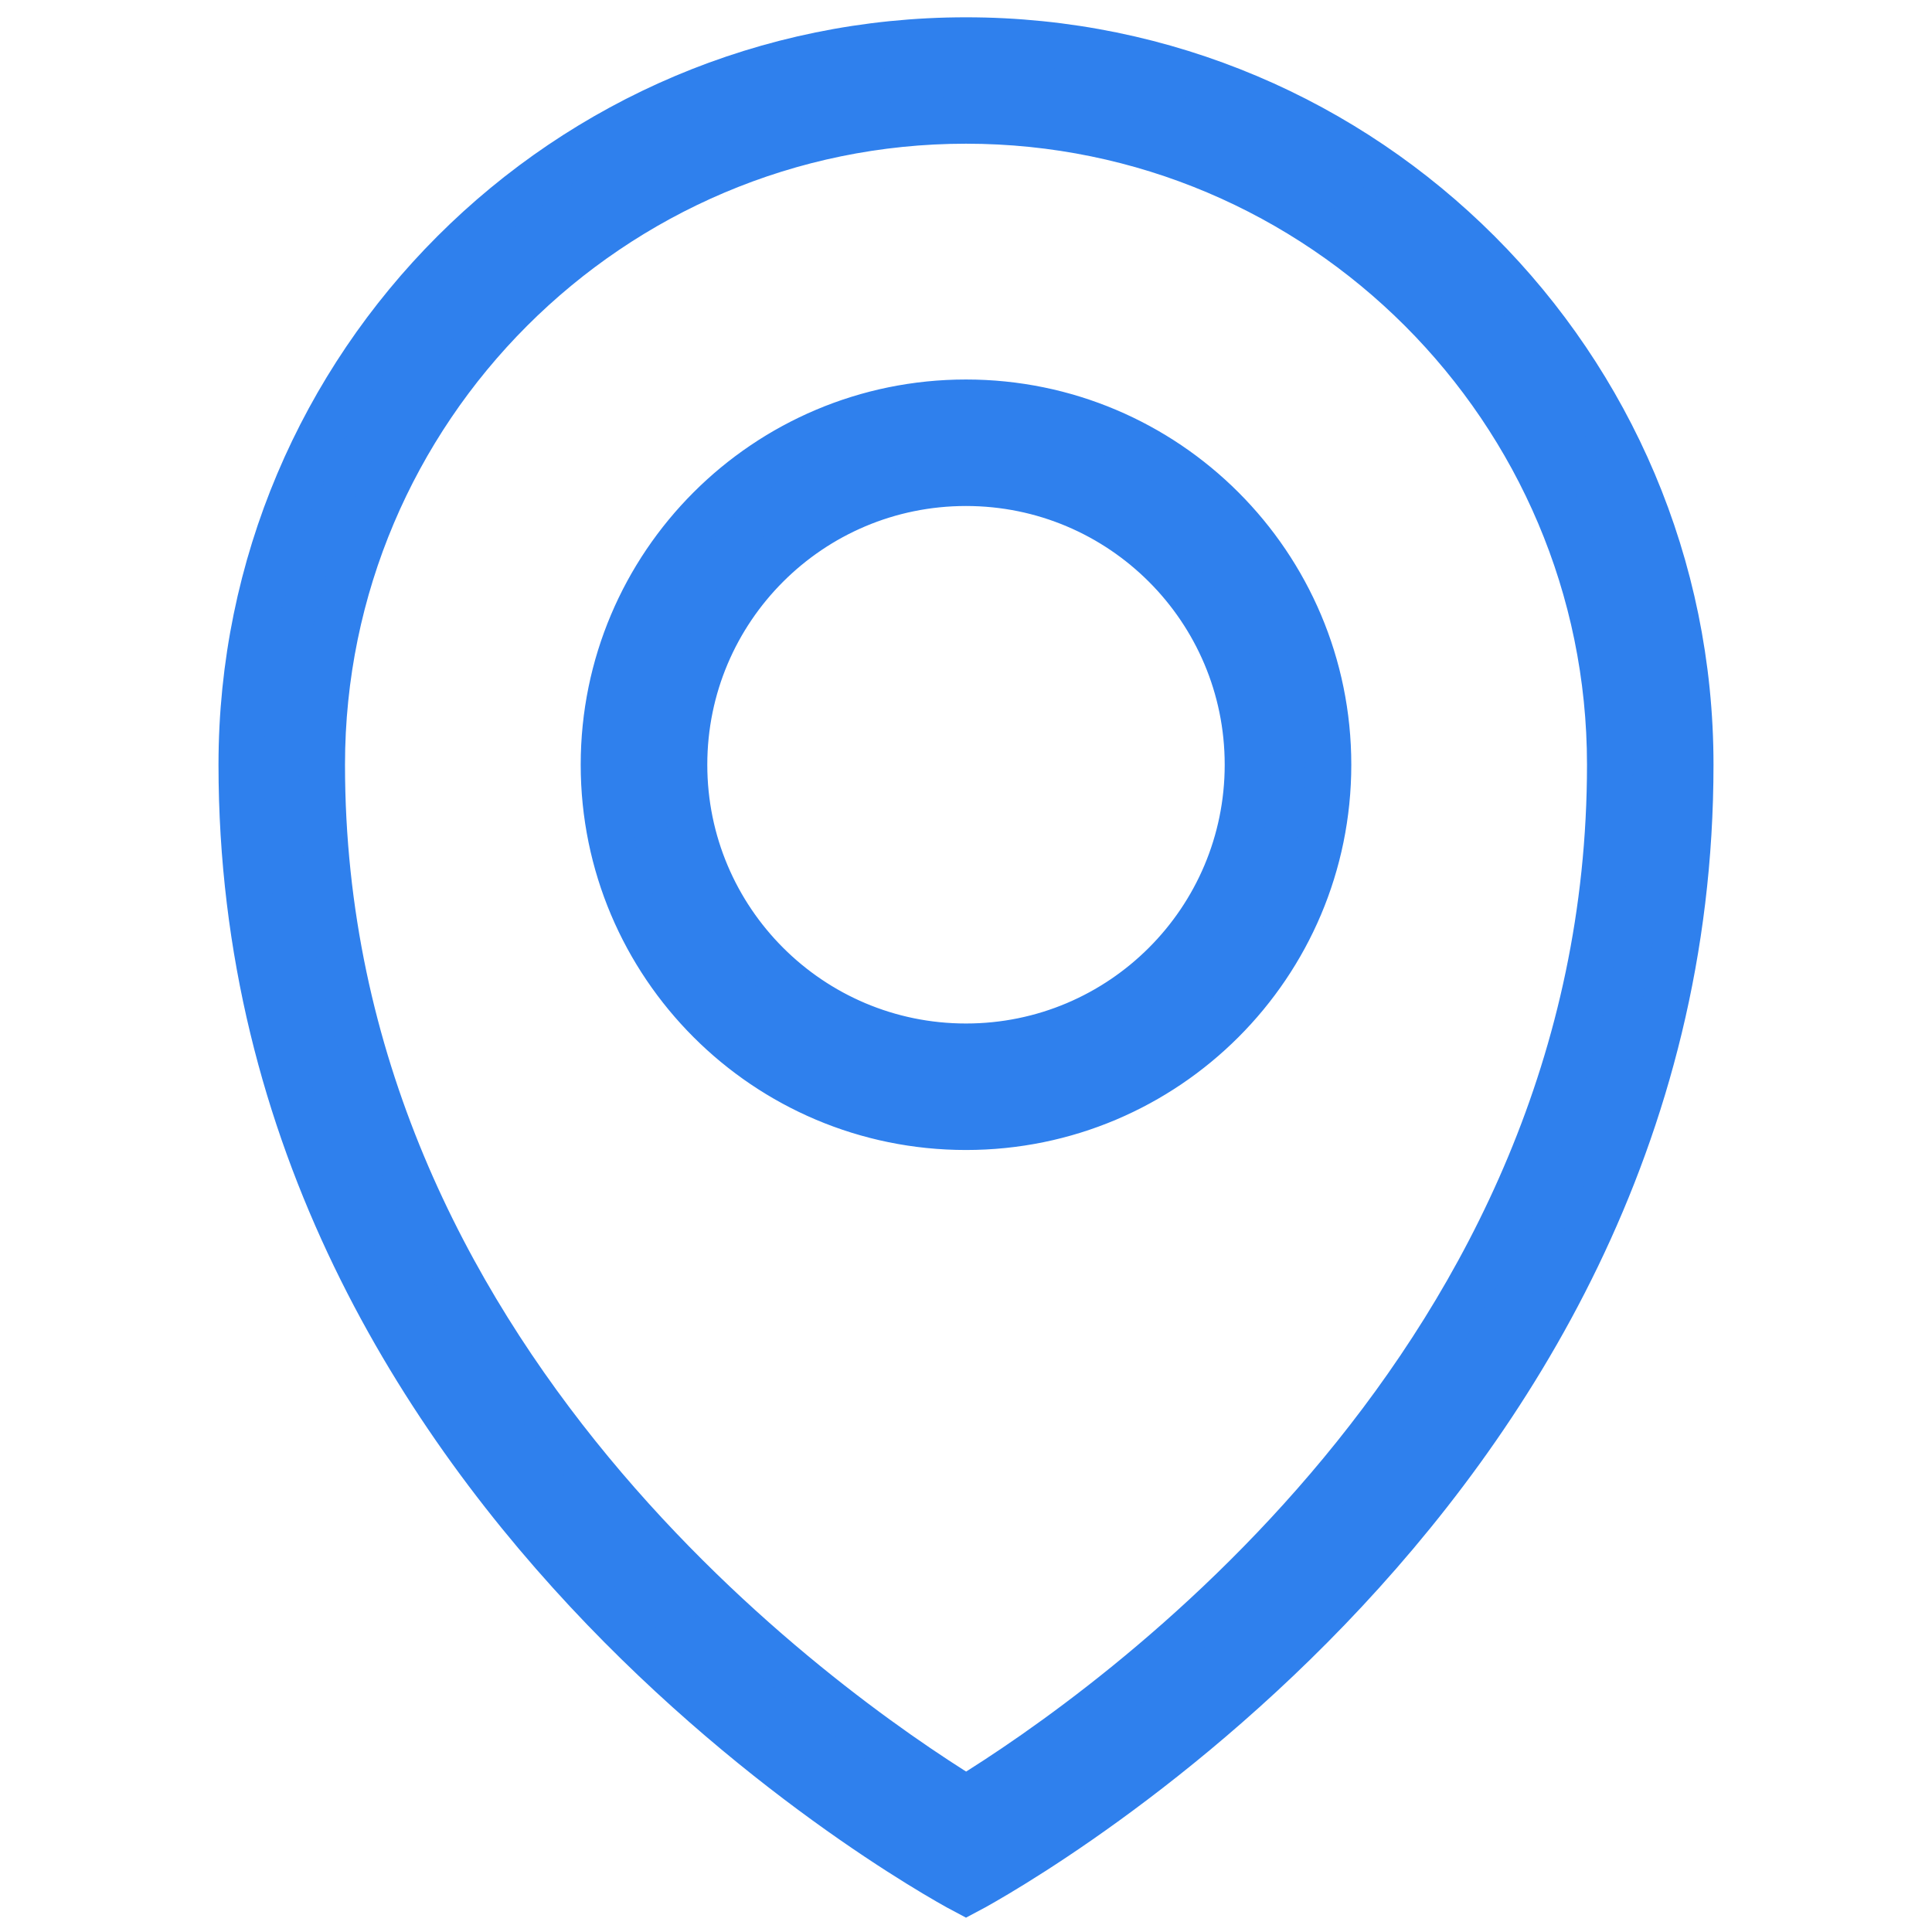 <svg width="21" height="21" viewBox="0 0 21 21" fill="none" xmlns="http://www.w3.org/2000/svg">
<path fill-rule="evenodd" clip-rule="evenodd" d="M10.5 20.562C10.5 20.562 2.625 16.443 2.625 8.312C2.625 3.963 6.151 0.438 10.5 0.438C14.849 0.438 18.375 3.963 18.375 8.312C18.375 16.443 10.5 20.562 10.5 20.562ZM10.5 1.312C6.64 1.312 3.5 4.453 3.5 8.312C3.5 14.769 8.952 18.594 10.501 19.551C12.052 18.598 17.5 14.79 17.5 8.312C17.5 4.453 14.36 1.312 10.5 1.312ZM10.5 12.25C8.325 12.25 6.562 10.487 6.562 8.312C6.562 6.138 8.325 4.375 10.5 4.375C12.675 4.375 14.438 6.138 14.438 8.312C14.438 10.487 12.675 12.25 10.5 12.25ZM10.5 5.25C8.809 5.25 7.438 6.621 7.438 8.312C7.438 10.004 8.809 11.375 10.5 11.375C12.191 11.375 13.562 10.004 13.562 8.312C13.562 6.621 12.191 5.25 10.5 5.25Z" fill="#2F80ED" stroke="#2F80ED" stroke-width="0.5"/>
</svg>
